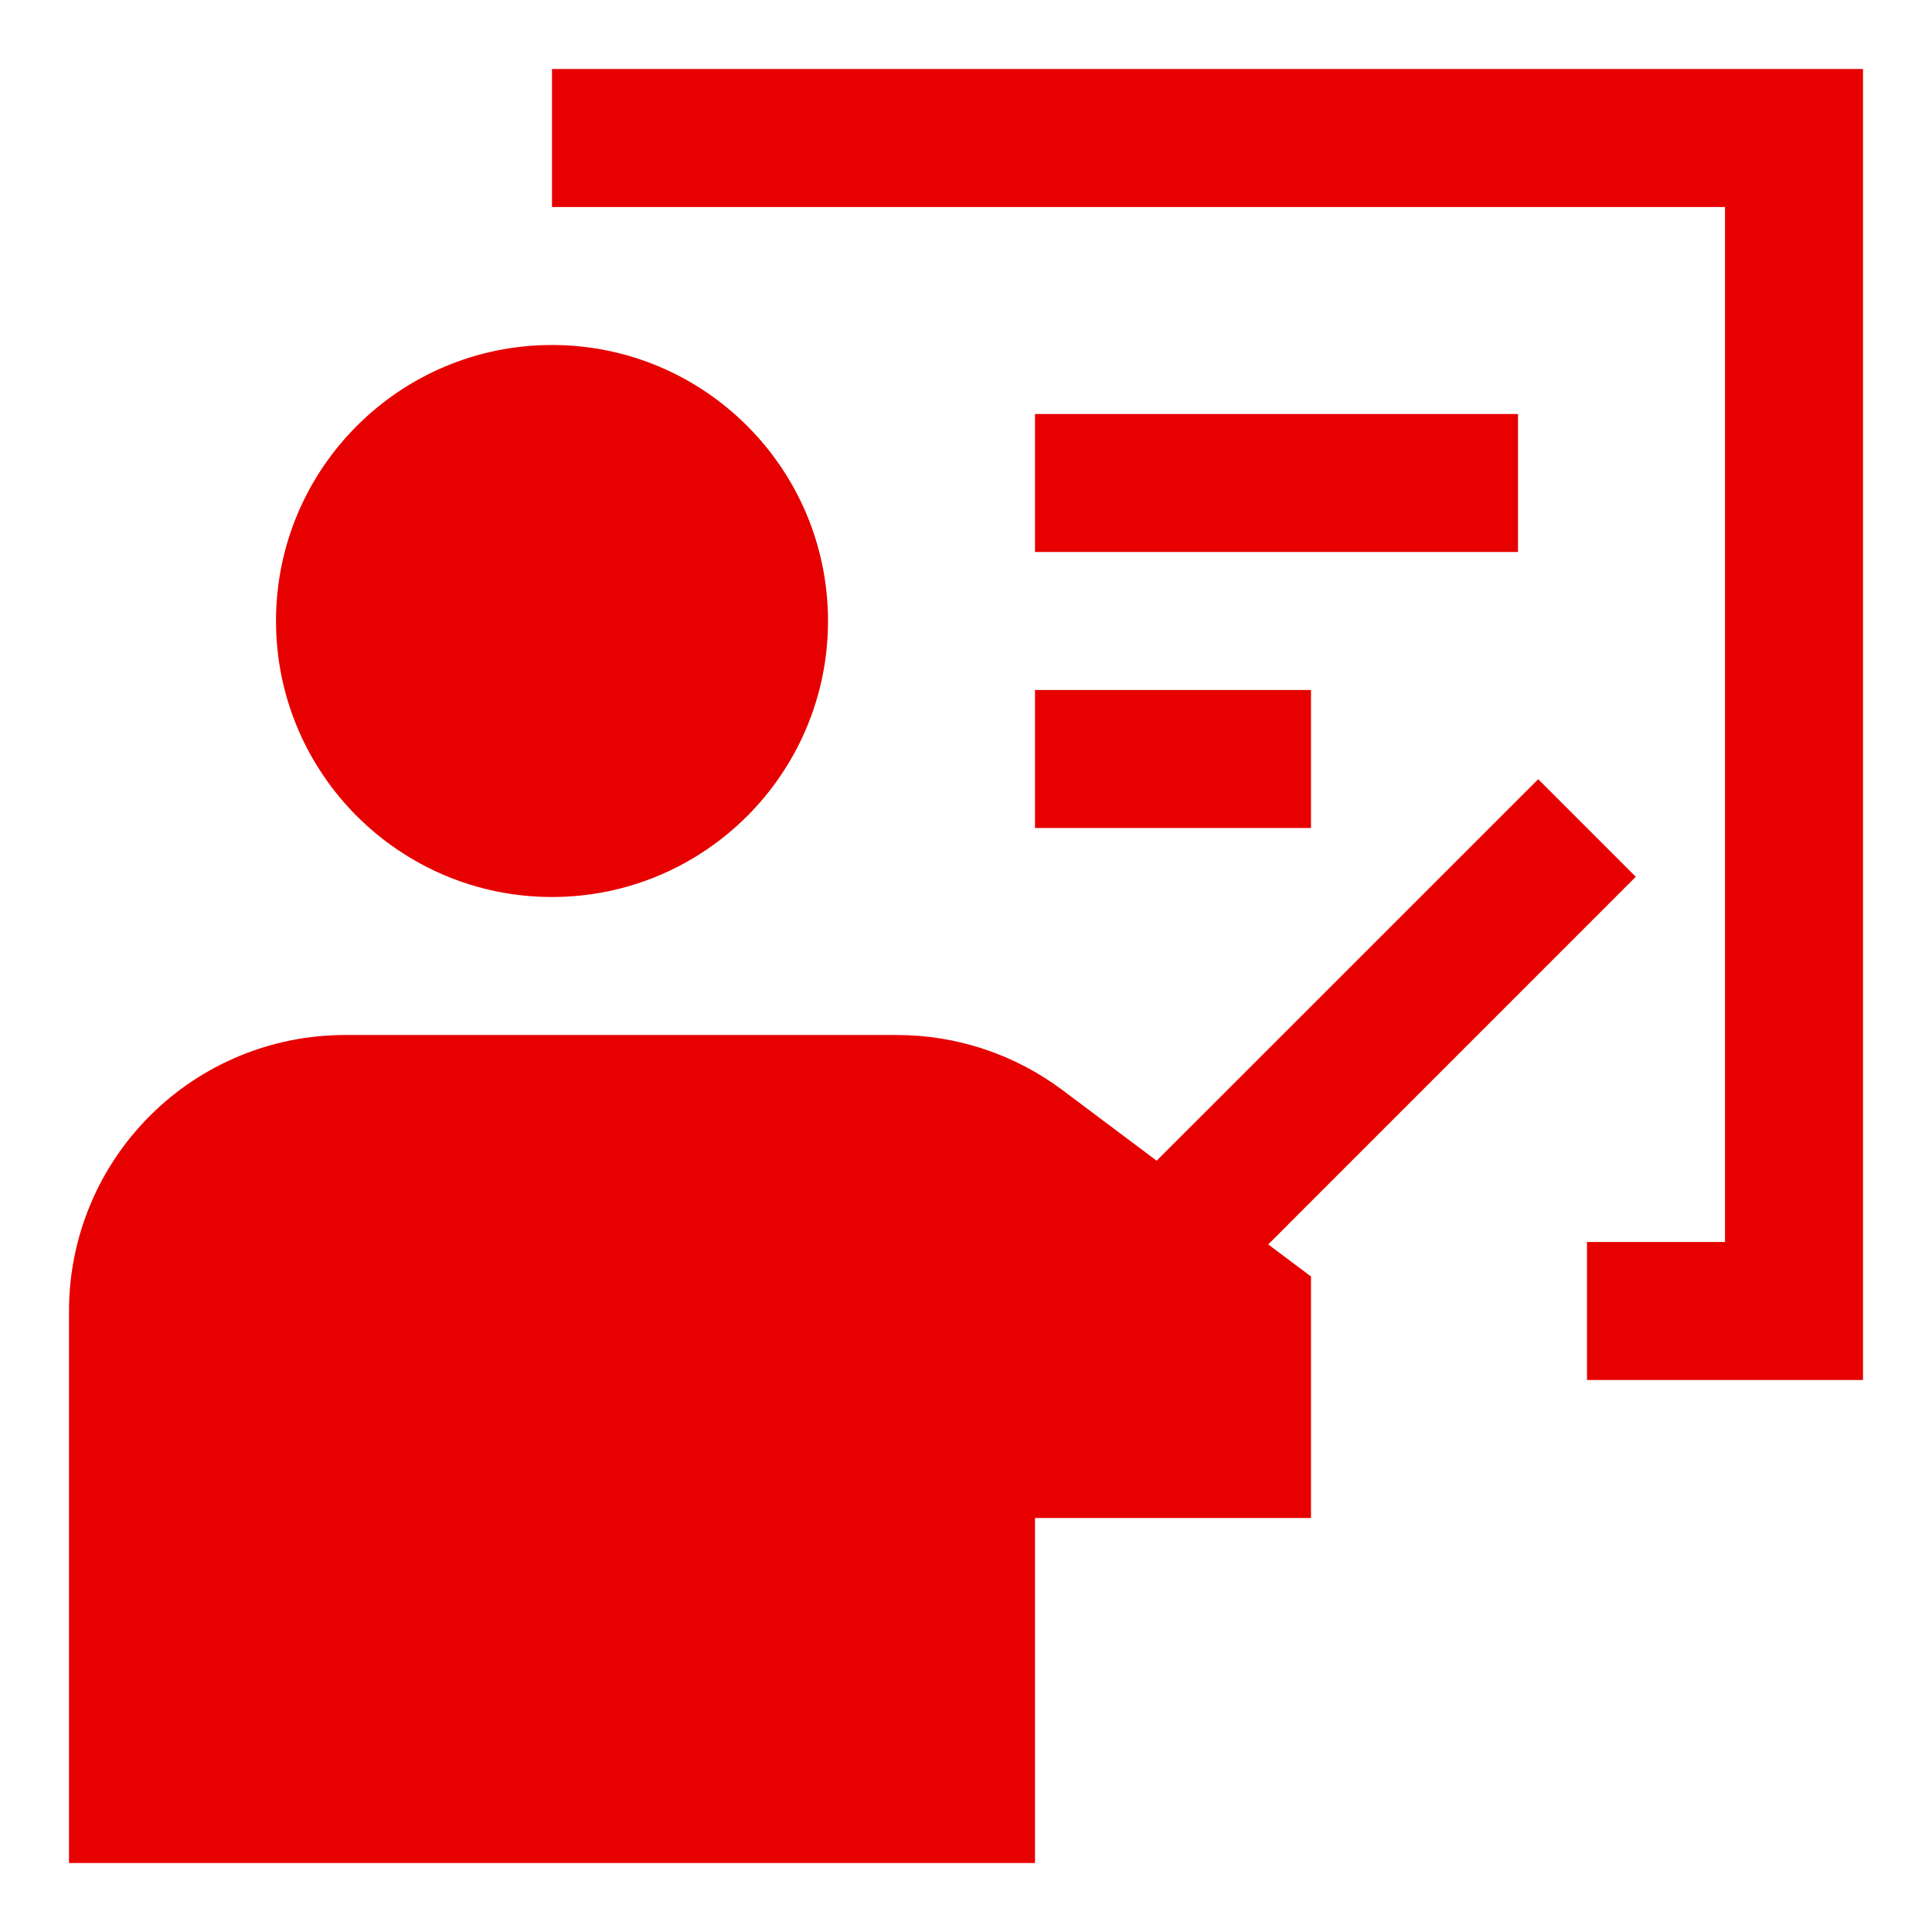 <?xml version="1.0" encoding="UTF-8"?>
<svg xmlns="http://www.w3.org/2000/svg" width="28" height="28" viewBox="0 0 28 28" fill="none">
  <path fill-rule="evenodd" clip-rule="evenodd" d="M16.763 16.822L22.293 11.293L23.707 12.707L18.38 18.035L19 18.5V22H15V27H1V19C1 17.939 1.421 16.922 2.172 16.172C2.922 15.421 3.939 15 5 15H13C13.865 15 14.708 15.281 15.4 15.8L16.763 16.822ZM8 5C10.208 5 12 6.792 12 9C12 11.208 10.208 13 8 13C5.792 13 4 11.208 4 9C4 6.792 5.792 5 8 5ZM8 3V1H27V20H23V18H25V3H8ZM22 6V8H15V6H22ZM19 10V12H15V10H19Z" fill="#E60000"></path>
</svg>
